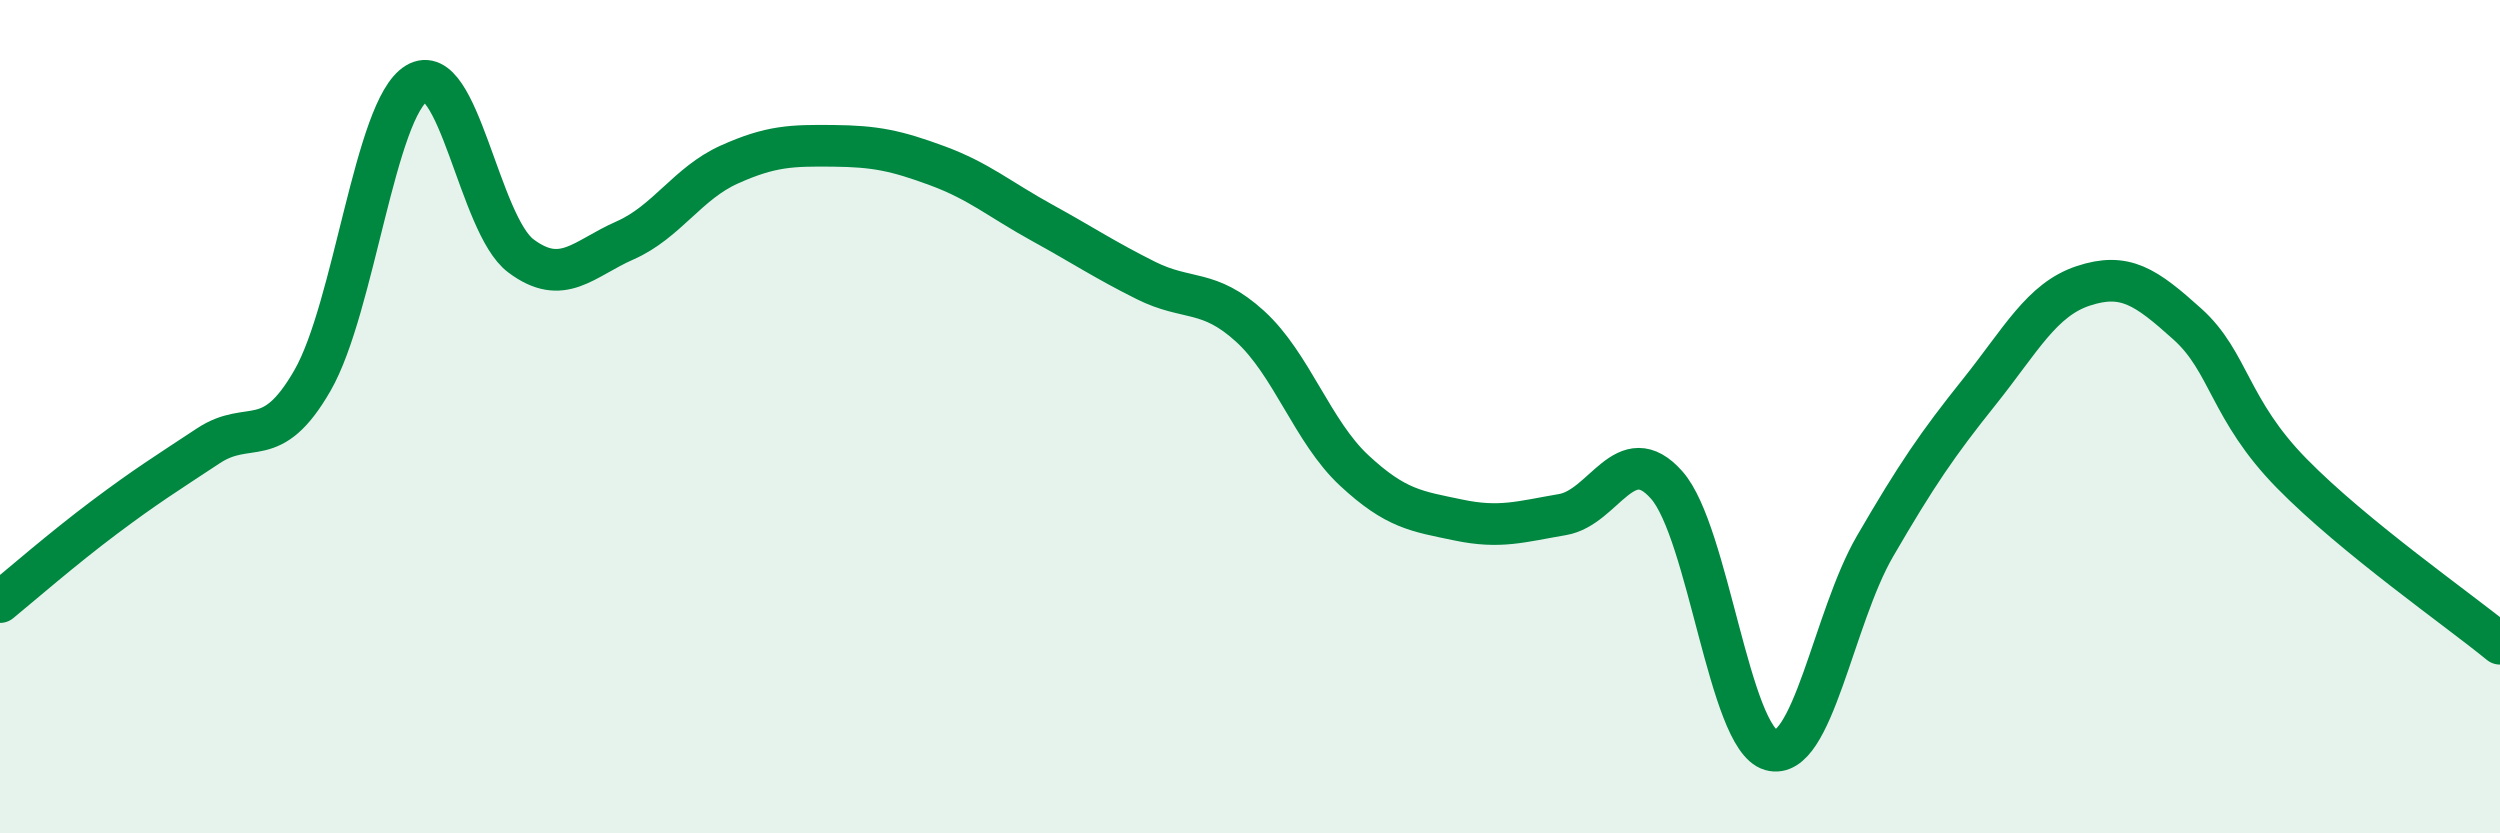 
    <svg width="60" height="20" viewBox="0 0 60 20" xmlns="http://www.w3.org/2000/svg">
      <path
        d="M 0,14.45 C 0.5,14.04 1.5,13.17 2.5,12.42 C 3.5,11.67 4,11.36 5,10.7 C 6,10.04 6.5,10.87 7.5,9.13 C 8.5,7.39 9,2.6 10,2 C 11,1.4 11.5,5.39 12.5,6.14 C 13.5,6.89 14,6.21 15,5.77 C 16,5.33 16.5,4.4 17.5,3.95 C 18.5,3.5 19,3.49 20,3.5 C 21,3.51 21.5,3.61 22.5,3.98 C 23.5,4.35 24,4.79 25,5.34 C 26,5.89 26.5,6.23 27.5,6.73 C 28.5,7.23 29,6.92 30,7.83 C 31,8.74 31.5,10.36 32.5,11.29 C 33.5,12.22 34,12.27 35,12.48 C 36,12.69 36.5,12.52 37.5,12.35 C 38.5,12.18 39,10.51 40,11.64 C 41,12.77 41.5,17.71 42.5,18 C 43.5,18.29 44,14.83 45,13.11 C 46,11.39 46.5,10.66 47.5,9.41 C 48.5,8.16 49,7.19 50,6.86 C 51,6.53 51.5,6.88 52.5,7.78 C 53.5,8.68 53.5,9.83 55,11.36 C 56.5,12.89 59,14.63 60,15.45L60 20L0 20Z"
        fill="#008740"
        opacity="0.1"
        stroke-linecap="round"
        stroke-linejoin="round"
      />
      <path
        d="M 0,14.45 C 0.5,14.04 1.5,13.17 2.5,12.42 C 3.5,11.67 4,11.36 5,10.7 C 6,10.04 6.5,10.87 7.5,9.13 C 8.5,7.39 9,2.6 10,2 C 11,1.4 11.5,5.39 12.5,6.14 C 13.5,6.89 14,6.21 15,5.77 C 16,5.33 16.5,4.4 17.5,3.95 C 18.5,3.5 19,3.49 20,3.5 C 21,3.51 21.5,3.61 22.5,3.98 C 23.5,4.35 24,4.79 25,5.34 C 26,5.89 26.5,6.23 27.5,6.73 C 28.5,7.23 29,6.92 30,7.83 C 31,8.74 31.5,10.36 32.5,11.29 C 33.5,12.22 34,12.27 35,12.48 C 36,12.69 36.5,12.52 37.5,12.35 C 38.5,12.18 39,10.51 40,11.64 C 41,12.77 41.5,17.71 42.5,18 C 43.5,18.29 44,14.83 45,13.11 C 46,11.39 46.5,10.66 47.5,9.41 C 48.5,8.16 49,7.19 50,6.86 C 51,6.53 51.5,6.88 52.5,7.78 C 53.5,8.68 53.5,9.83 55,11.36 C 56.5,12.89 59,14.63 60,15.45"
        stroke="#008740"
        stroke-width="1"
        fill="none"
        stroke-linecap="round"
        stroke-linejoin="round"
      />
    </svg>
  